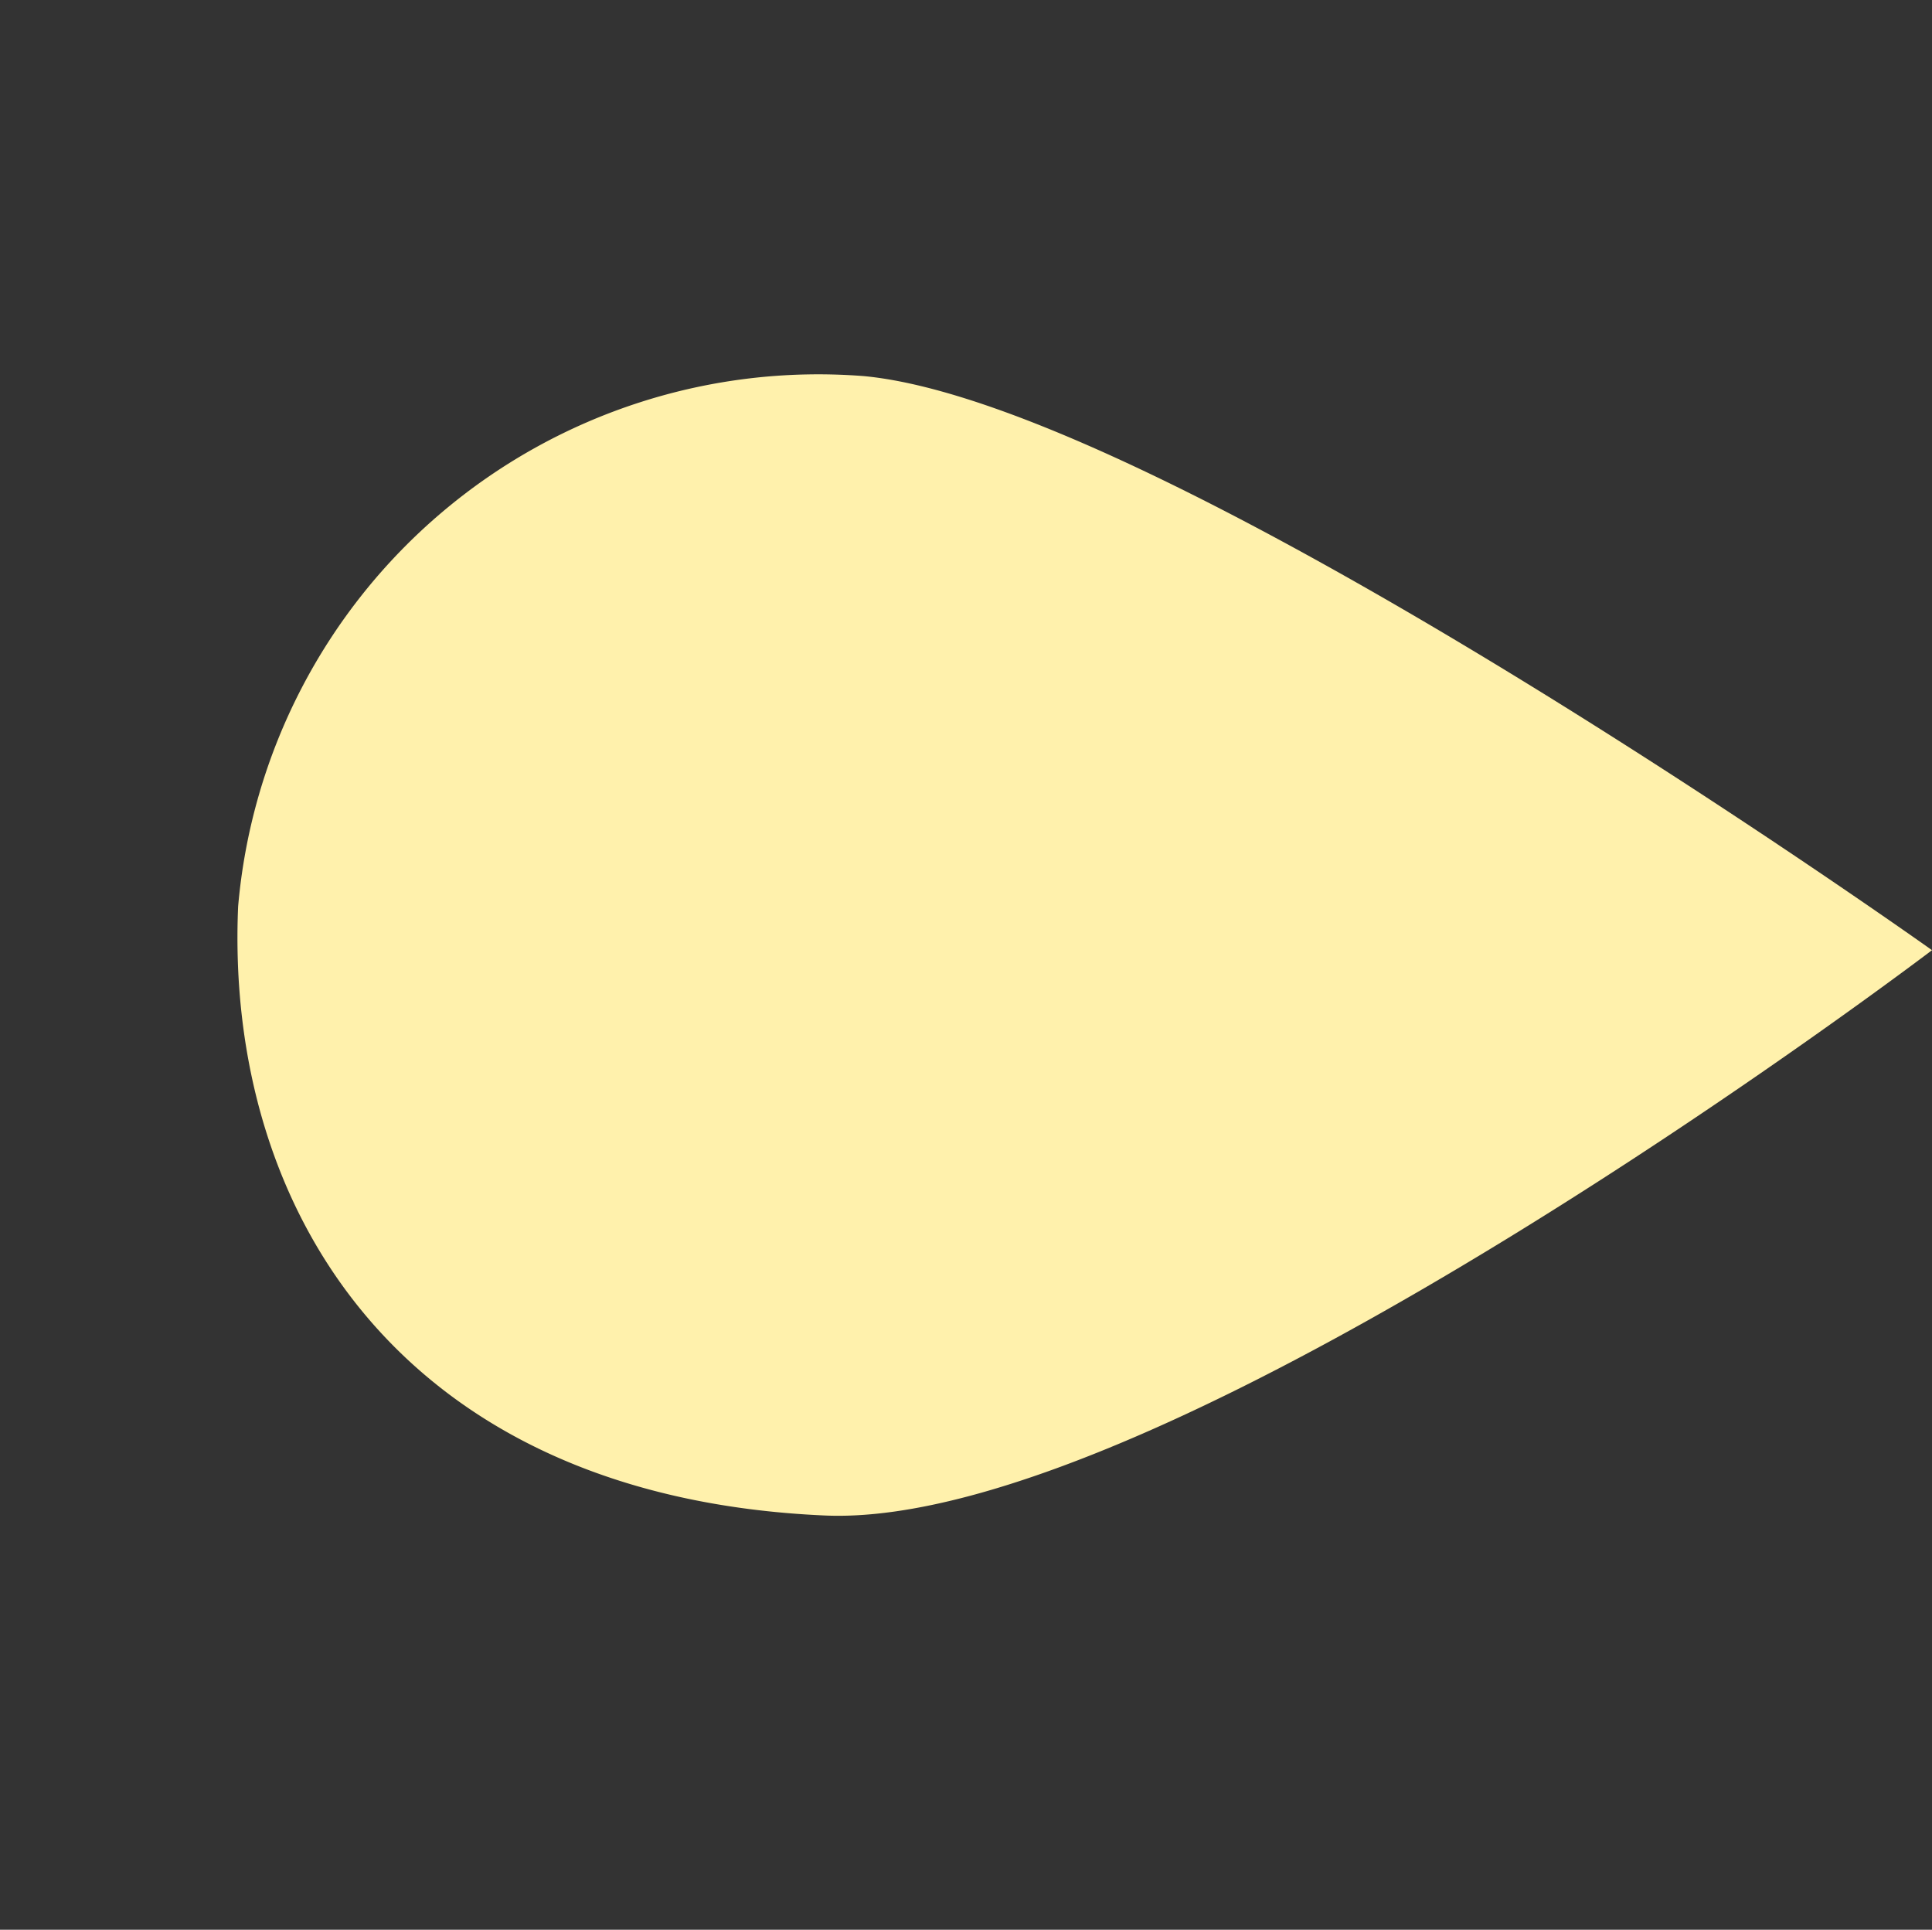 <?xml version="1.0" encoding="UTF-8"?>
<svg xmlns="http://www.w3.org/2000/svg" width="15.709" height="15.688" viewBox="0 0 15.709 15.688">
  <rect x="0" y="0" width="15.709" height="15.688" fill="#333333" stroke="none"/>
  <path id="Tracé_131" data-name="Tracé 131" d="M10.887,11.327s-7.682-1.321-9.5-3.449C-.855,5.253-.121,2.614,1.755,1.011a4.735,4.735,0,0,1,6.622.781c1.506,1.951,2.51,9.534,2.51,9.534" transform="translate(0 7.962) rotate(-47)" fill="#fff1ac"></path>
</svg>
